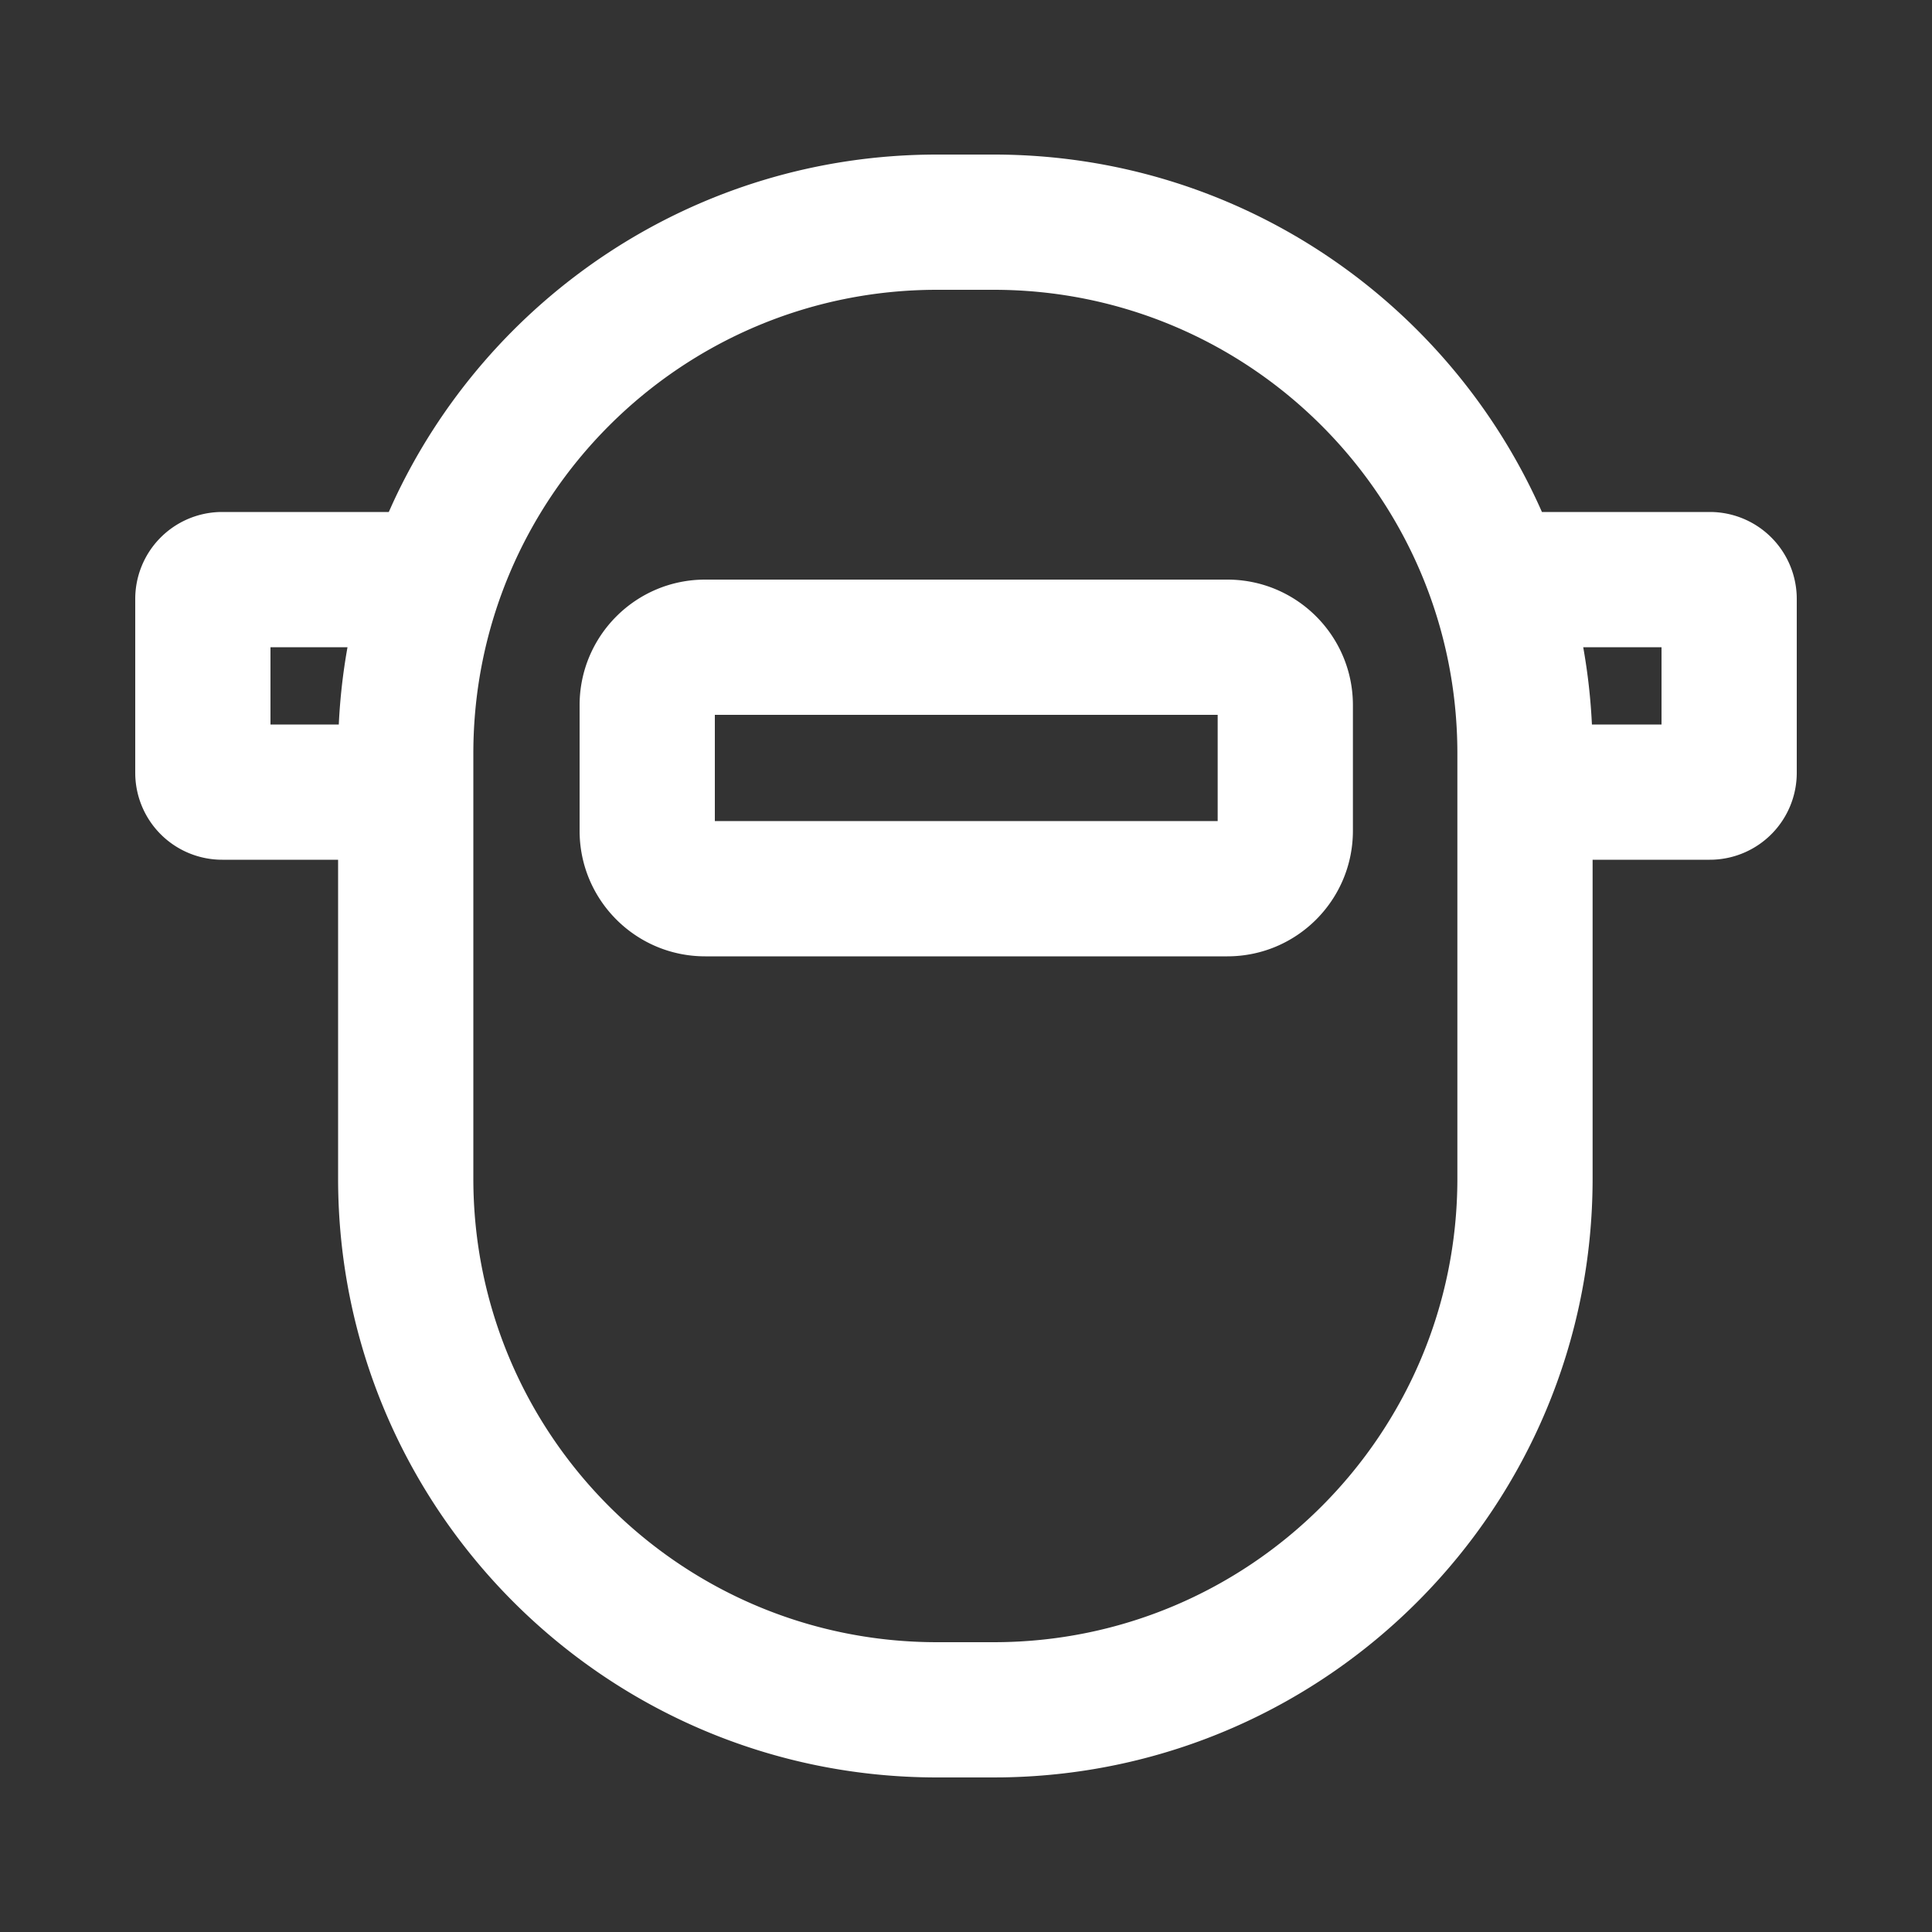 <?xml version="1.0" standalone="no"?><!DOCTYPE svg PUBLIC "-//W3C//DTD SVG 1.1//EN" "http://www.w3.org/Graphics/SVG/1.1/DTD/svg11.dtd"><svg t="1746518973669" class="icon" viewBox="0 0 1024 1024" version="1.1" xmlns="http://www.w3.org/2000/svg" p-id="2666" xmlns:xlink="http://www.w3.org/1999/xlink" width="200" height="200"><rect x="0" y="0" width="1024" height="1024" fill="#333333" stroke="none"/><path d="M526.679 81.92c129.772 0 241.357 77.875 290.575 189.44H906.24a46.08 46.08 0 0 1 46.06 44.723L952.32 317.44v92.16a46.08 46.08 0 0 1-44.723 46.06L906.24 455.68h-62.126v168.96c0 173.568-139.29 314.593-312.187 317.399l-5.248 0.041H496.64c-175.319 0-317.44-142.121-317.44-317.44l-0.005-168.96H117.76a46.08 46.08 0 0 1-46.06-44.723L71.68 409.6V317.44a46.08 46.08 0 0 1 44.723-46.06L117.76 271.36h88.305l2.074-4.608C258.365 157.66 368.66 81.92 496.64 81.92z m0 71.68H496.64c-135.731 0-245.76 110.029-245.76 245.76v225.28c0 135.731 110.029 245.76 245.76 245.76h30.039c135.731 0 245.76-110.029 245.76-245.76V399.36c0-135.731-110.029-245.76-245.76-245.76z m123.832 153.6c36.762 0 66.56 29.798 66.56 66.56v66.56c0 36.762-29.798 66.56-66.56 66.56H373.76c-36.762 0-66.56-29.798-66.56-66.56V373.76c0-36.762 29.798-66.56 66.56-66.56h276.751z m-5.12 71.675H378.88v56.32h266.511v-56.32zM880.64 343.04h-41.503a318.259 318.259 0 0 1 4.613 40.96H880.64v-40.96zM184.182 343.04H143.36v40.96h36.204a318.259 318.259 0 0 1 4.618-40.96z" fill="#FFFFFF" p-id="2667"></path></svg>